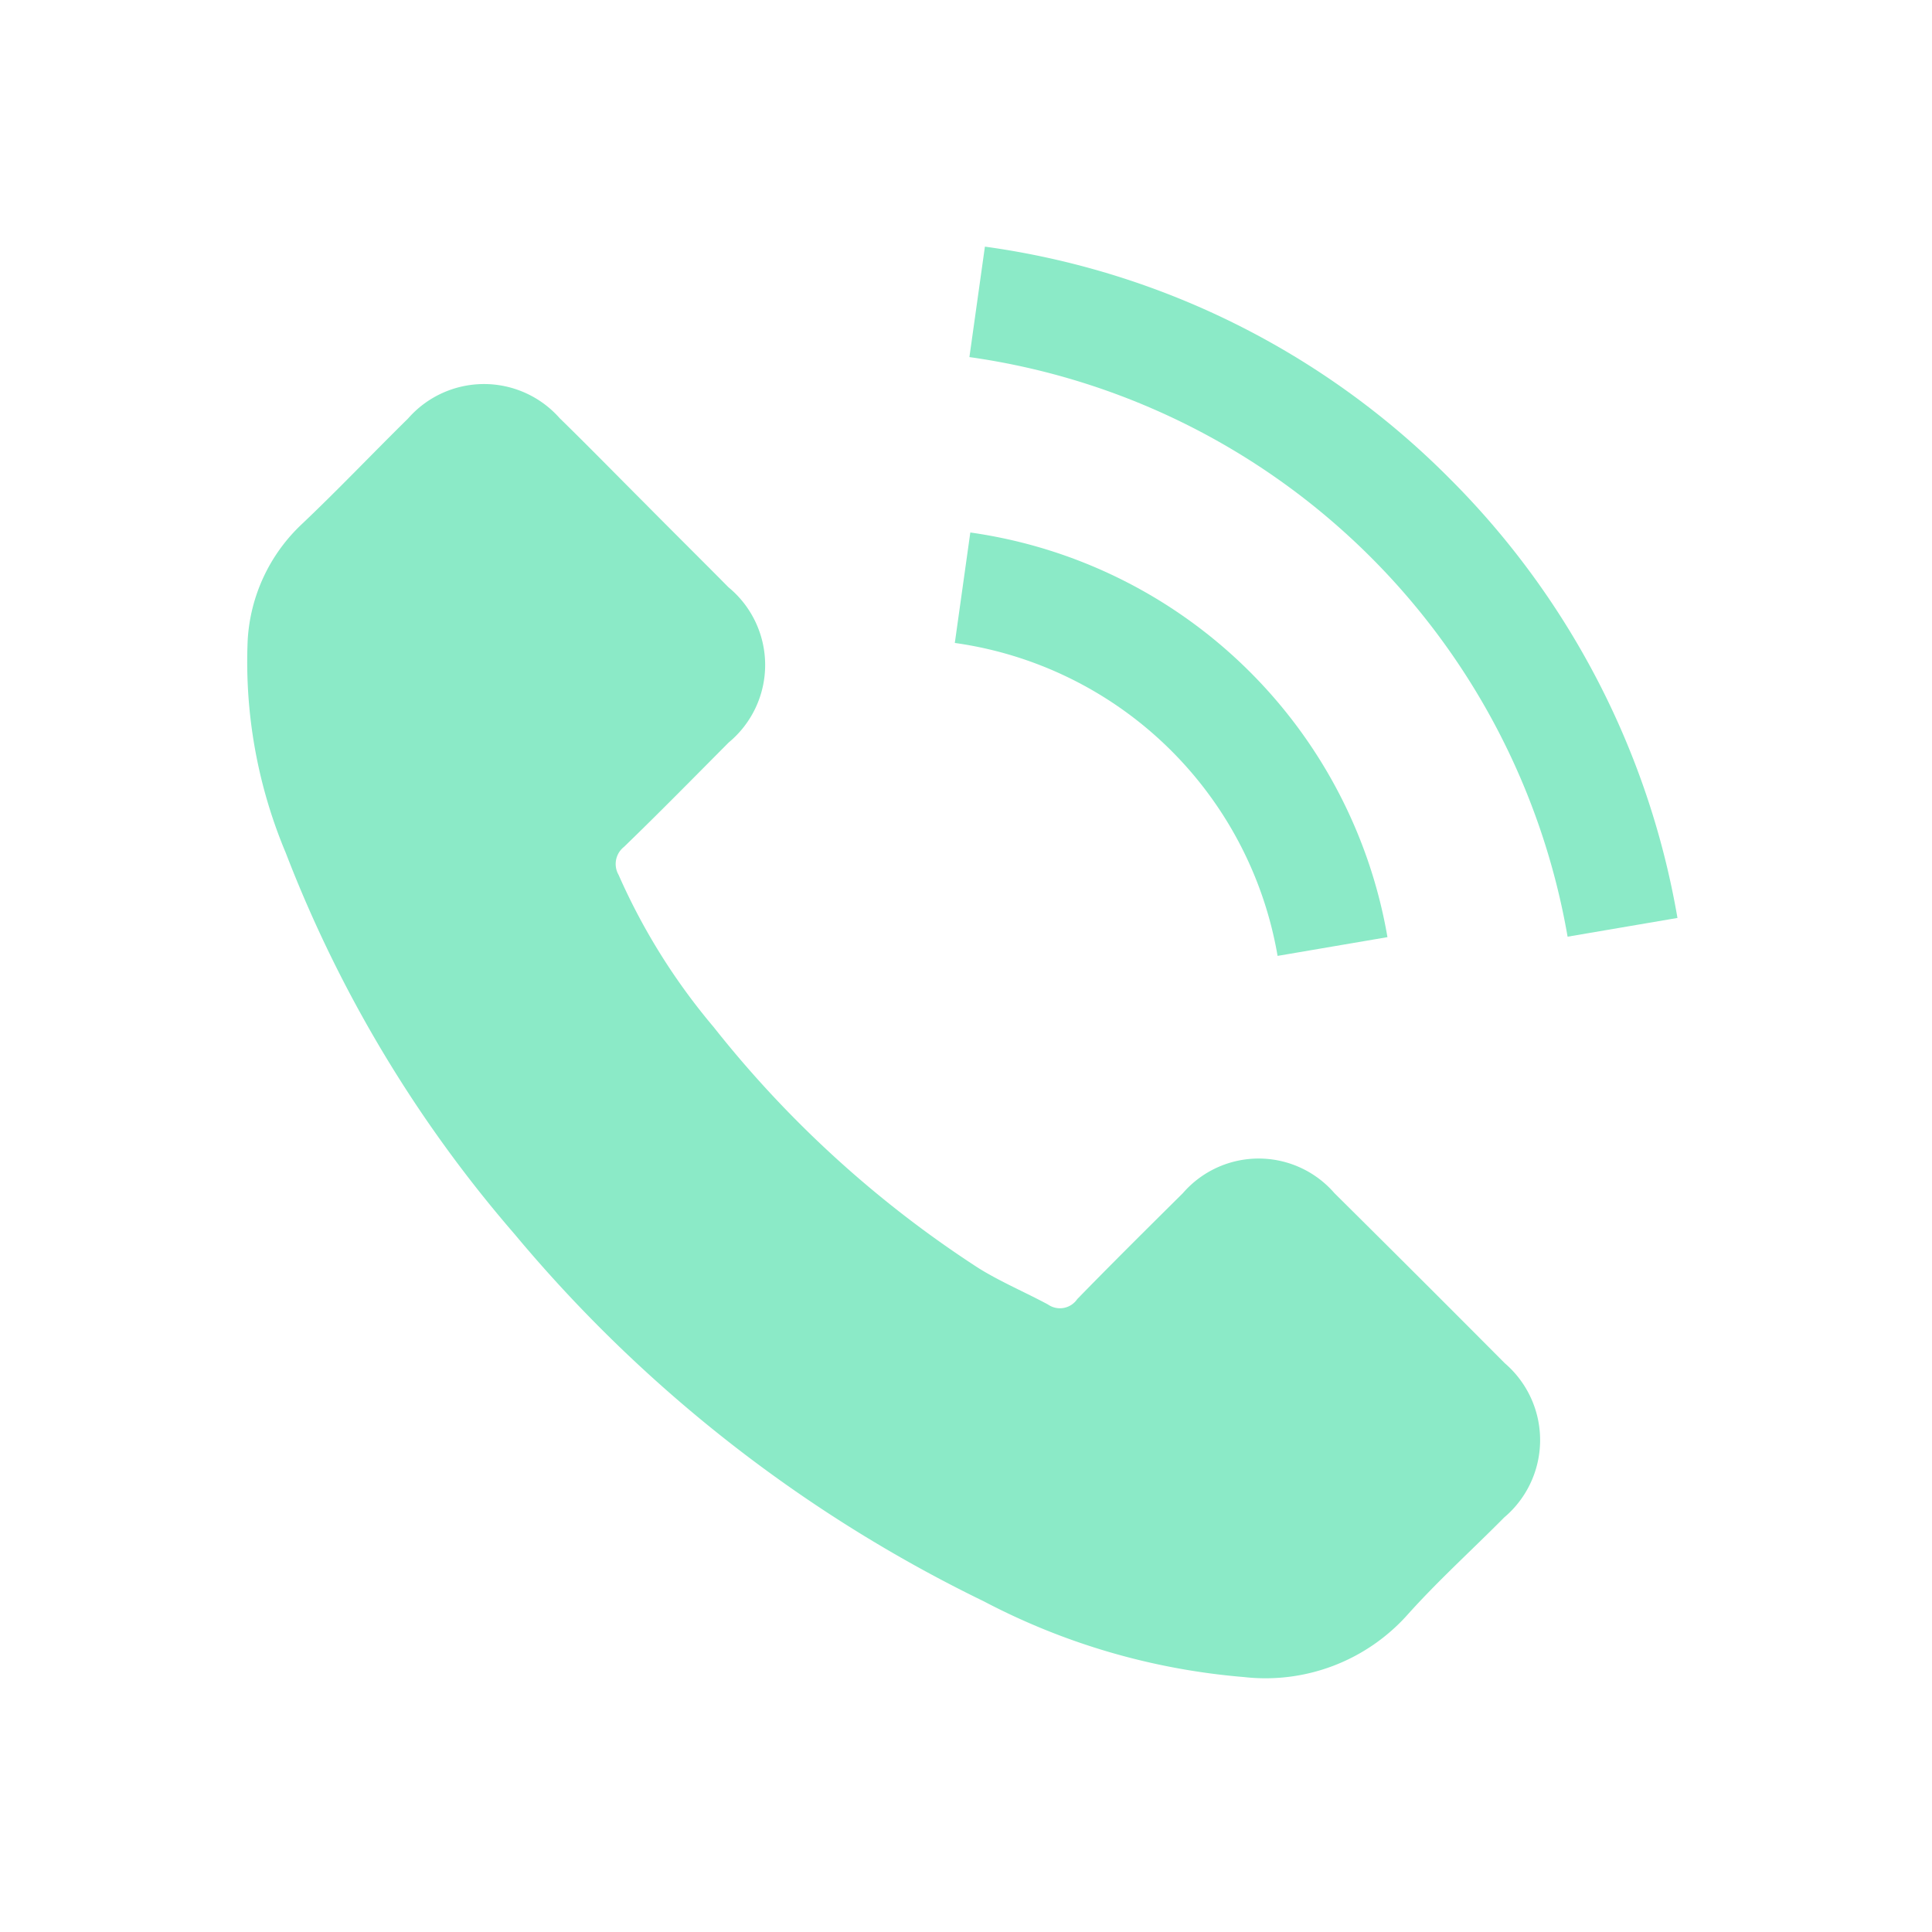 <svg xmlns="http://www.w3.org/2000/svg" width="47" height="47" viewBox="0 0 47 47"><g transform="translate(6 6)"><path d="M26.469,65.822a2.439,2.439,0,0,0-3.687,0c-.862.855-1.724,1.709-2.571,2.579a.508.508,0,0,1-.71.13c-.558-.3-1.152-.551-1.688-.884a26.741,26.741,0,0,1-6.447-5.867,15.273,15.273,0,0,1-2.311-3.7.53.53,0,0,1,.13-.681c.862-.833,1.7-1.688,2.55-2.542a2.448,2.448,0,0,0-.007-3.774c-.674-.681-1.347-1.347-2.021-2.028-.7-.7-1.383-1.4-2.086-2.086a2.455,2.455,0,0,0-3.687.007c-.869.855-1.7,1.731-2.586,2.571A4.2,4.2,0,0,0,.031,52.379a12,12,0,0,0,.927,5.165,31.383,31.383,0,0,0,5.57,9.279,34.47,34.47,0,0,0,11.416,8.931,16.51,16.51,0,0,0,6.324,1.84,4.634,4.634,0,0,0,3.977-1.514c.739-.826,1.572-1.579,2.354-2.369a2.464,2.464,0,0,0,.014-3.752Q28.548,67.883,26.469,65.822Z" transform="translate(-0.006 -42.796)" fill="#8beac7"/><path d="M245.706,106.3l2.673-.456A12,12,0,0,0,238.231,96l-.377,2.687a9.272,9.272,0,0,1,7.852,7.613Z" transform="translate(-220.626 -89.046)" fill="#8beac7"/><path d="M254.43,5.635A19.708,19.708,0,0,0,243.131,0l-.377,2.687a17.2,17.2,0,0,1,14.552,14.1l2.673-.456A19.853,19.853,0,0,0,254.43,5.635Z" transform="translate(-225.171)" fill="#8beac7"/></g><rect width="47" height="47" fill="none"/></svg>